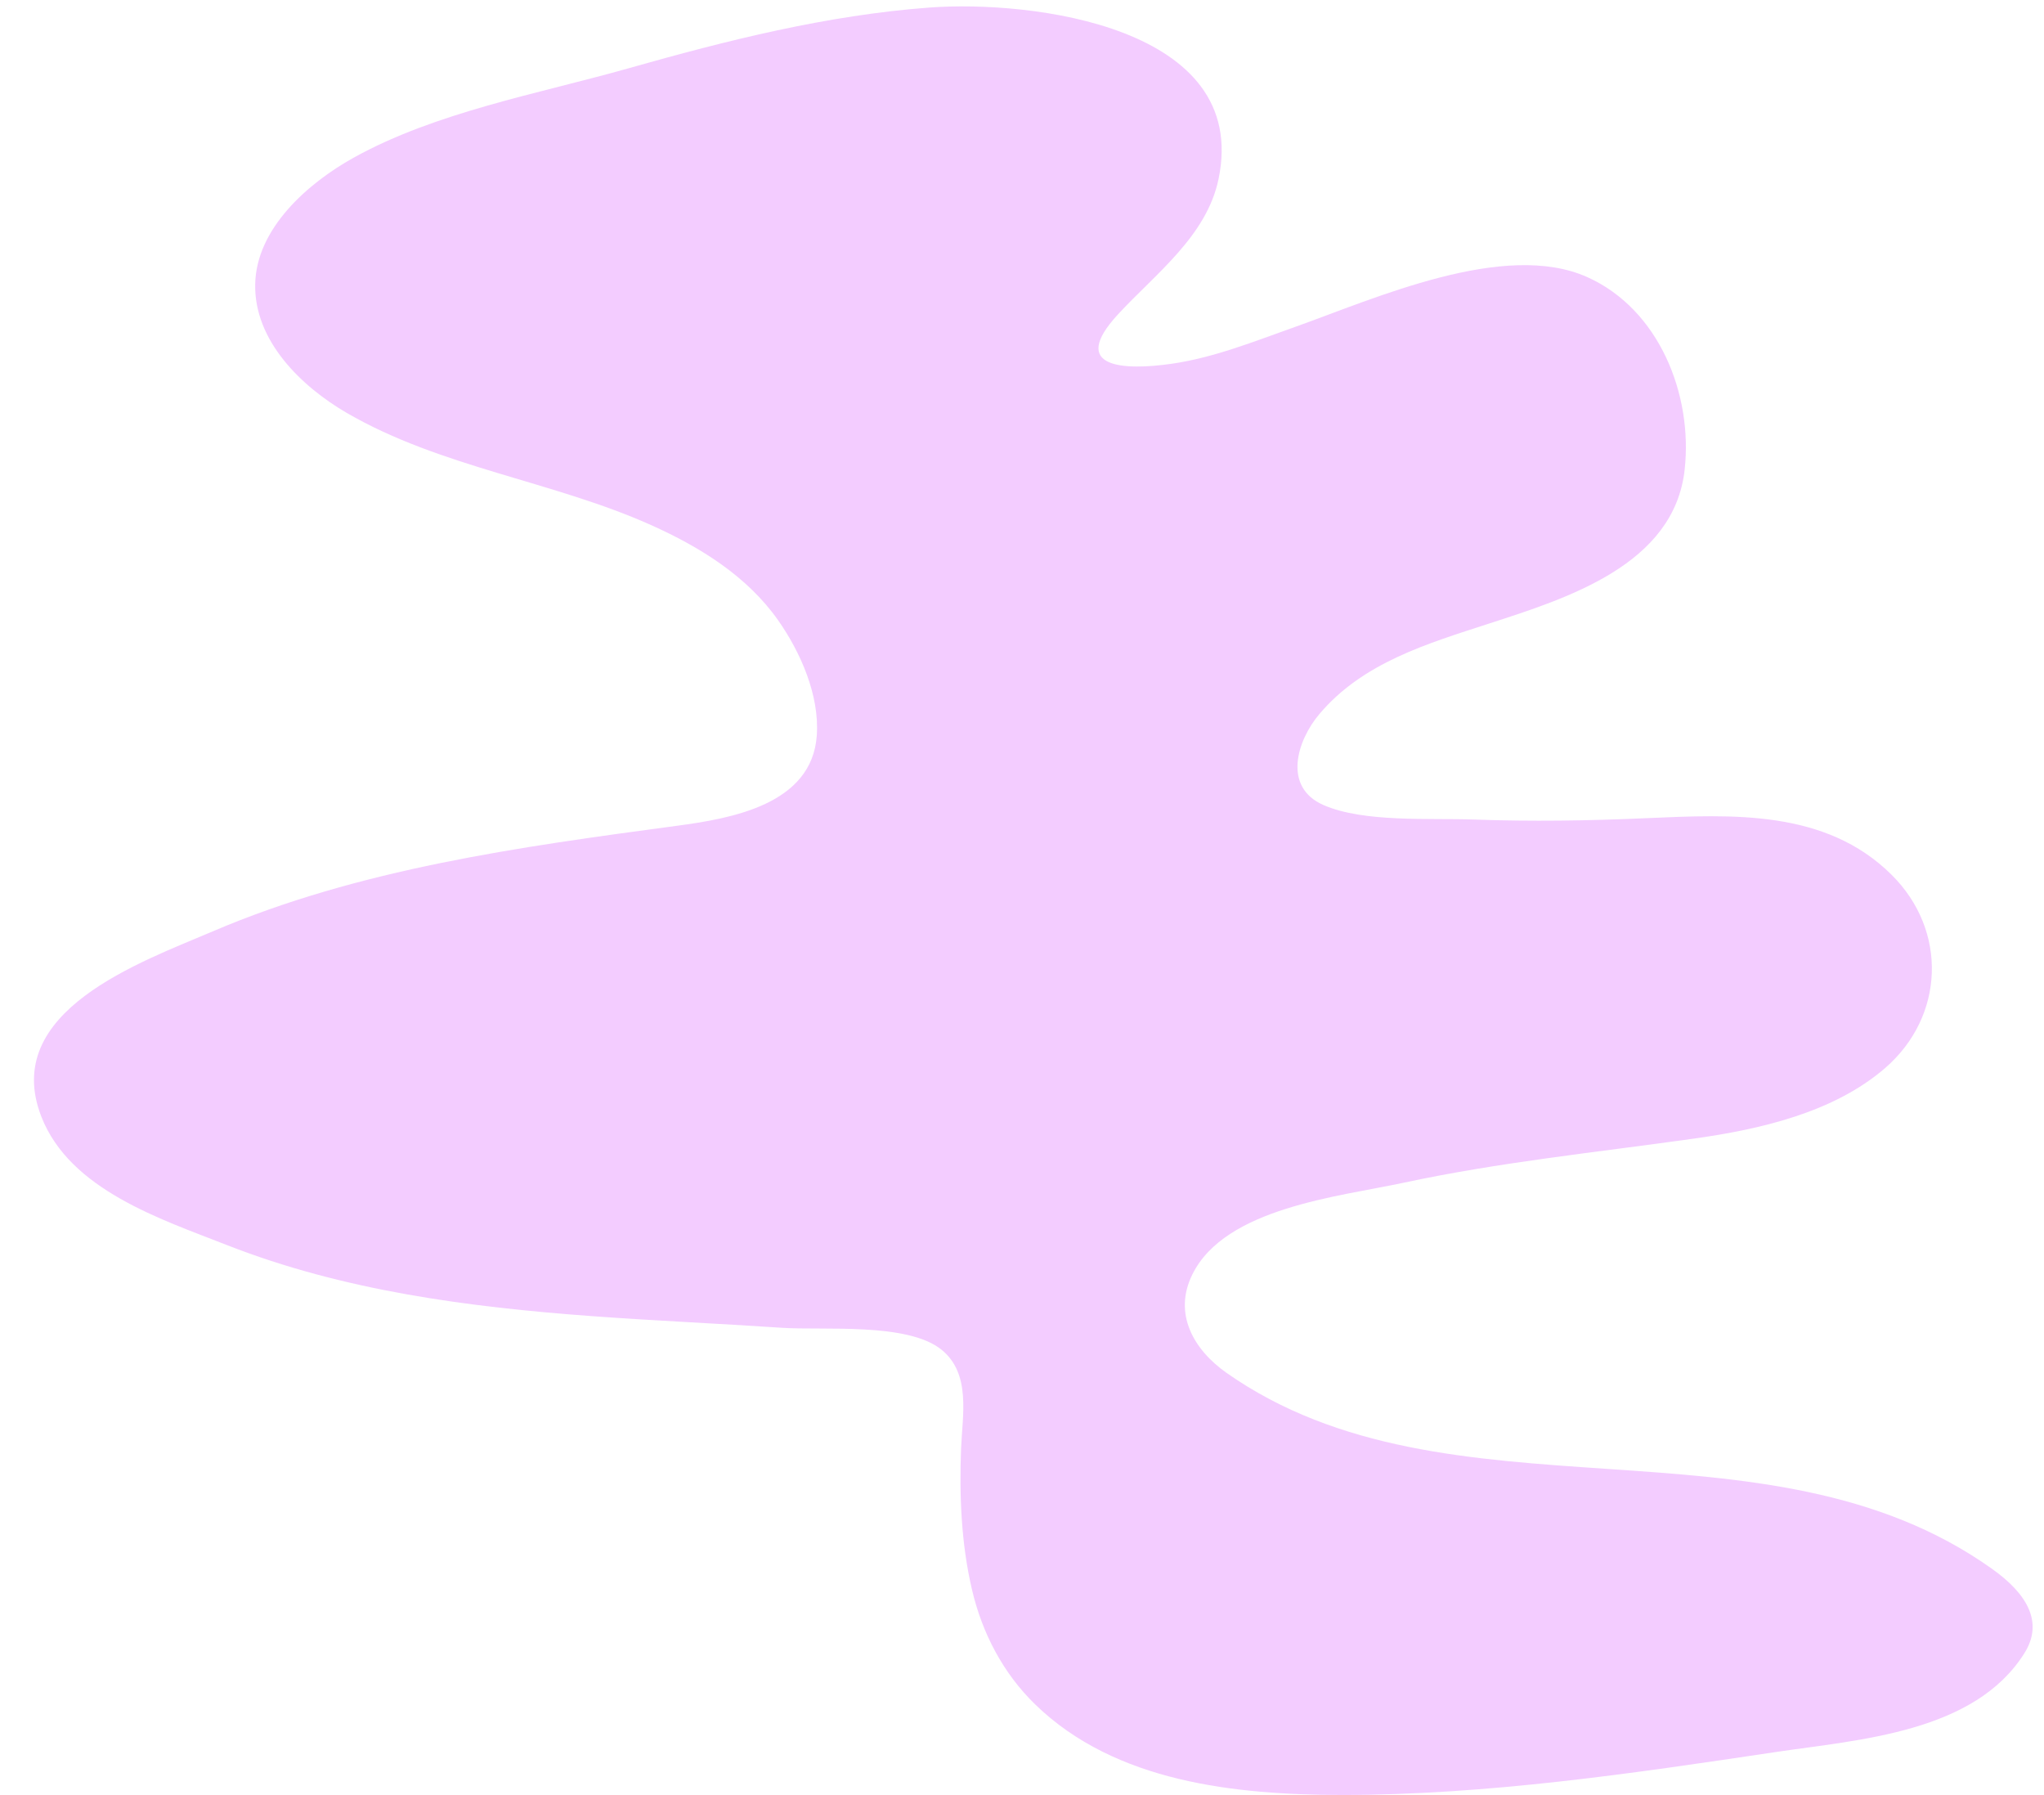 <?xml version="1.0" encoding="UTF-8"?>
<!DOCTYPE svg PUBLIC '-//W3C//DTD SVG 1.0//EN'
          'http://www.w3.org/TR/2001/REC-SVG-20010904/DTD/svg10.dtd'>
<svg height="2234.9" preserveAspectRatio="xMidYMid meet" version="1.0" viewBox="213.2 378.6 2545.5 2234.9" width="2545.5" xmlns="http://www.w3.org/2000/svg" xmlns:xlink="http://www.w3.org/1999/xlink" zoomAndPan="magnify"
><g id="change1_1"
  ><path d="M2693.9,2331.9c43.1,30.6,64.8,66.1,40.5,104.9c-62.2,99.3-206.3,107.8-310.1,123.3 c-178.6,26.7-358.9,53.4-539.9,53.4c-132.5-0.2-282-15.6-381.9-112.6c-40.1-38.9-66.3-89.1-78.9-143.3 c-13.4-57.2-15.8-117.4-13.5-176c1.7-41.1,12.5-92.7-24.4-122.5c-42.3-34.2-147-23.8-199.1-27.3c-78.8-5.3-157.7-8.7-236.4-14.5 c-154.3-11.3-309.6-31.7-454.5-88.5c-82.6-32.4-195.3-68.8-230.9-159.6c-51.6-131.7,124.4-192.9,213.2-230.9 c182.4-78,382.8-105.3,578-131.5c68.2-9.1,168.4-26.5,174.4-112.5c3.5-49.8-20.2-103.7-48.3-143.6c-38.6-54.8-97.1-90.9-157.3-118 C902.1,977.6,762.2,960.7,645,892.7c-56.6-32.9-115.4-89.9-114-160.2c1.3-69.5,65.7-125.9,122.5-157.5 c102.2-56.8,230.4-79.7,342.2-111.3c122.8-34.8,247.3-66.2,375-75.7c125.7-9.4,399.9,23,360,213.6 c-14.9,71.2-78.5,117.8-125.2,168.4c-62.3,67.4,7.9,69.9,66.3,61.6c53.1-7.6,103.6-28,153.8-45.8c99-35.1,261.1-108.6,364.5-62.1 c89.3,40.2,131.4,146.2,121.1,239.6c-13,118.8-147,160.3-243.3,191.6c-76.9,25-157.6,48.6-211.8,113c-27.6,32.7-45.9,90.7,5.4,113.1 c50.4,22,132.9,16,187.3,18c71.5,2.6,143.1,1.5,214.6-1.7c106.6-4.6,223.1-11.1,305.3,70.3c70.4,69.6,66.2,176.5-7.6,240.6 c-64.3,55.8-156.5,76.6-238.6,88.1c-121.2,17.1-242,29.3-361.7,55c-80.2,17.2-221.6,31.1-262.6,113.9 c-24.5,49.3,1.8,94.1,42.4,122.7C2018.8,2283.1,2410.9,2130.5,2693.9,2331.9z" fill="#f3ccff"
  /></g
></svg
>
